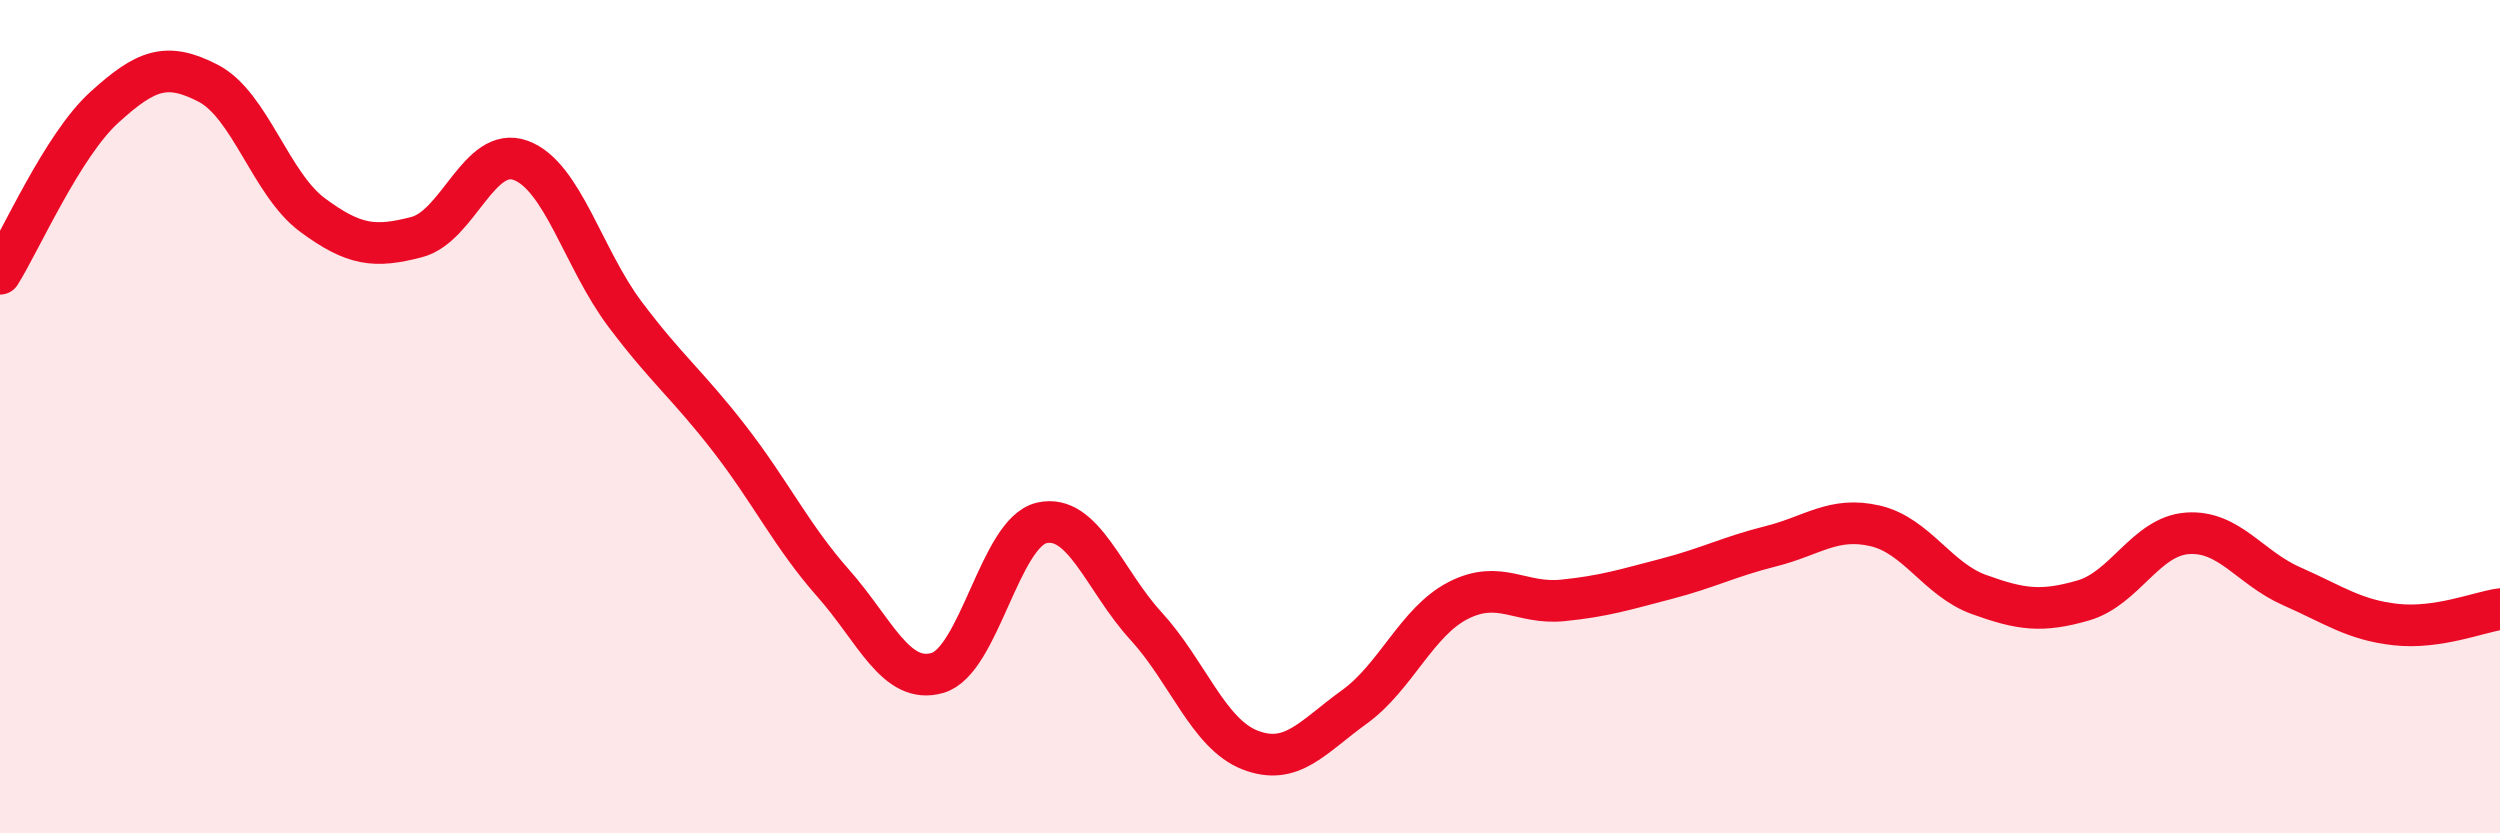 
    <svg width="60" height="20" viewBox="0 0 60 20" xmlns="http://www.w3.org/2000/svg">
      <path
        d="M 0,6.57 C 0.5,5.77 1.5,3.49 2.5,2.58 C 3.5,1.67 4,1.48 5,2 C 6,2.52 6.5,4.42 7.5,5.16 C 8.5,5.9 9,5.95 10,5.69 C 11,5.43 11.5,3.48 12.5,3.85 C 13.5,4.22 14,6.21 15,7.54 C 16,8.87 16.5,9.23 17.5,10.52 C 18.5,11.81 19,12.87 20,14 C 21,15.13 21.5,16.44 22.5,16.15 C 23.5,15.86 24,12.78 25,12.55 C 26,12.32 26.5,13.93 27.5,15.02 C 28.5,16.11 29,17.61 30,18 C 31,18.39 31.5,17.69 32.5,16.97 C 33.5,16.25 34,14.92 35,14.41 C 36,13.9 36.5,14.51 37.5,14.41 C 38.5,14.31 39,14.15 40,13.89 C 41,13.63 41.5,13.36 42.5,13.11 C 43.5,12.86 44,12.39 45,12.62 C 46,12.85 46.5,13.91 47.5,14.27 C 48.5,14.63 49,14.7 50,14.41 C 51,14.12 51.5,12.87 52.5,12.8 C 53.5,12.73 54,13.63 55,14.07 C 56,14.51 56.5,14.88 57.5,14.99 C 58.5,15.1 59.5,14.69 60,14.62L60 20L0 20Z"
        fill="#EB0A25"
        opacity="0.1"
        stroke-linecap="round"
        stroke-linejoin="round"
      />
      <path
        d="M 0,6.57 C 0.5,5.77 1.5,3.49 2.5,2.58 C 3.5,1.67 4,1.48 5,2 C 6,2.52 6.5,4.42 7.5,5.16 C 8.5,5.9 9,5.95 10,5.69 C 11,5.43 11.5,3.48 12.5,3.85 C 13.5,4.22 14,6.21 15,7.54 C 16,8.87 16.5,9.23 17.5,10.52 C 18.5,11.81 19,12.87 20,14 C 21,15.13 21.5,16.44 22.5,16.15 C 23.5,15.86 24,12.78 25,12.55 C 26,12.32 26.5,13.93 27.5,15.02 C 28.5,16.11 29,17.61 30,18 C 31,18.39 31.5,17.69 32.5,16.97 C 33.5,16.25 34,14.92 35,14.41 C 36,13.9 36.5,14.51 37.5,14.41 C 38.5,14.31 39,14.15 40,13.89 C 41,13.63 41.5,13.36 42.5,13.11 C 43.5,12.86 44,12.39 45,12.62 C 46,12.85 46.5,13.91 47.5,14.27 C 48.5,14.63 49,14.7 50,14.41 C 51,14.12 51.5,12.87 52.5,12.8 C 53.5,12.73 54,13.63 55,14.07 C 56,14.51 56.5,14.88 57.5,14.99 C 58.5,15.1 59.5,14.69 60,14.62"
        stroke="#EB0A25"
        stroke-width="1"
        fill="none"
        stroke-linecap="round"
        stroke-linejoin="round"
      />
    </svg>
  